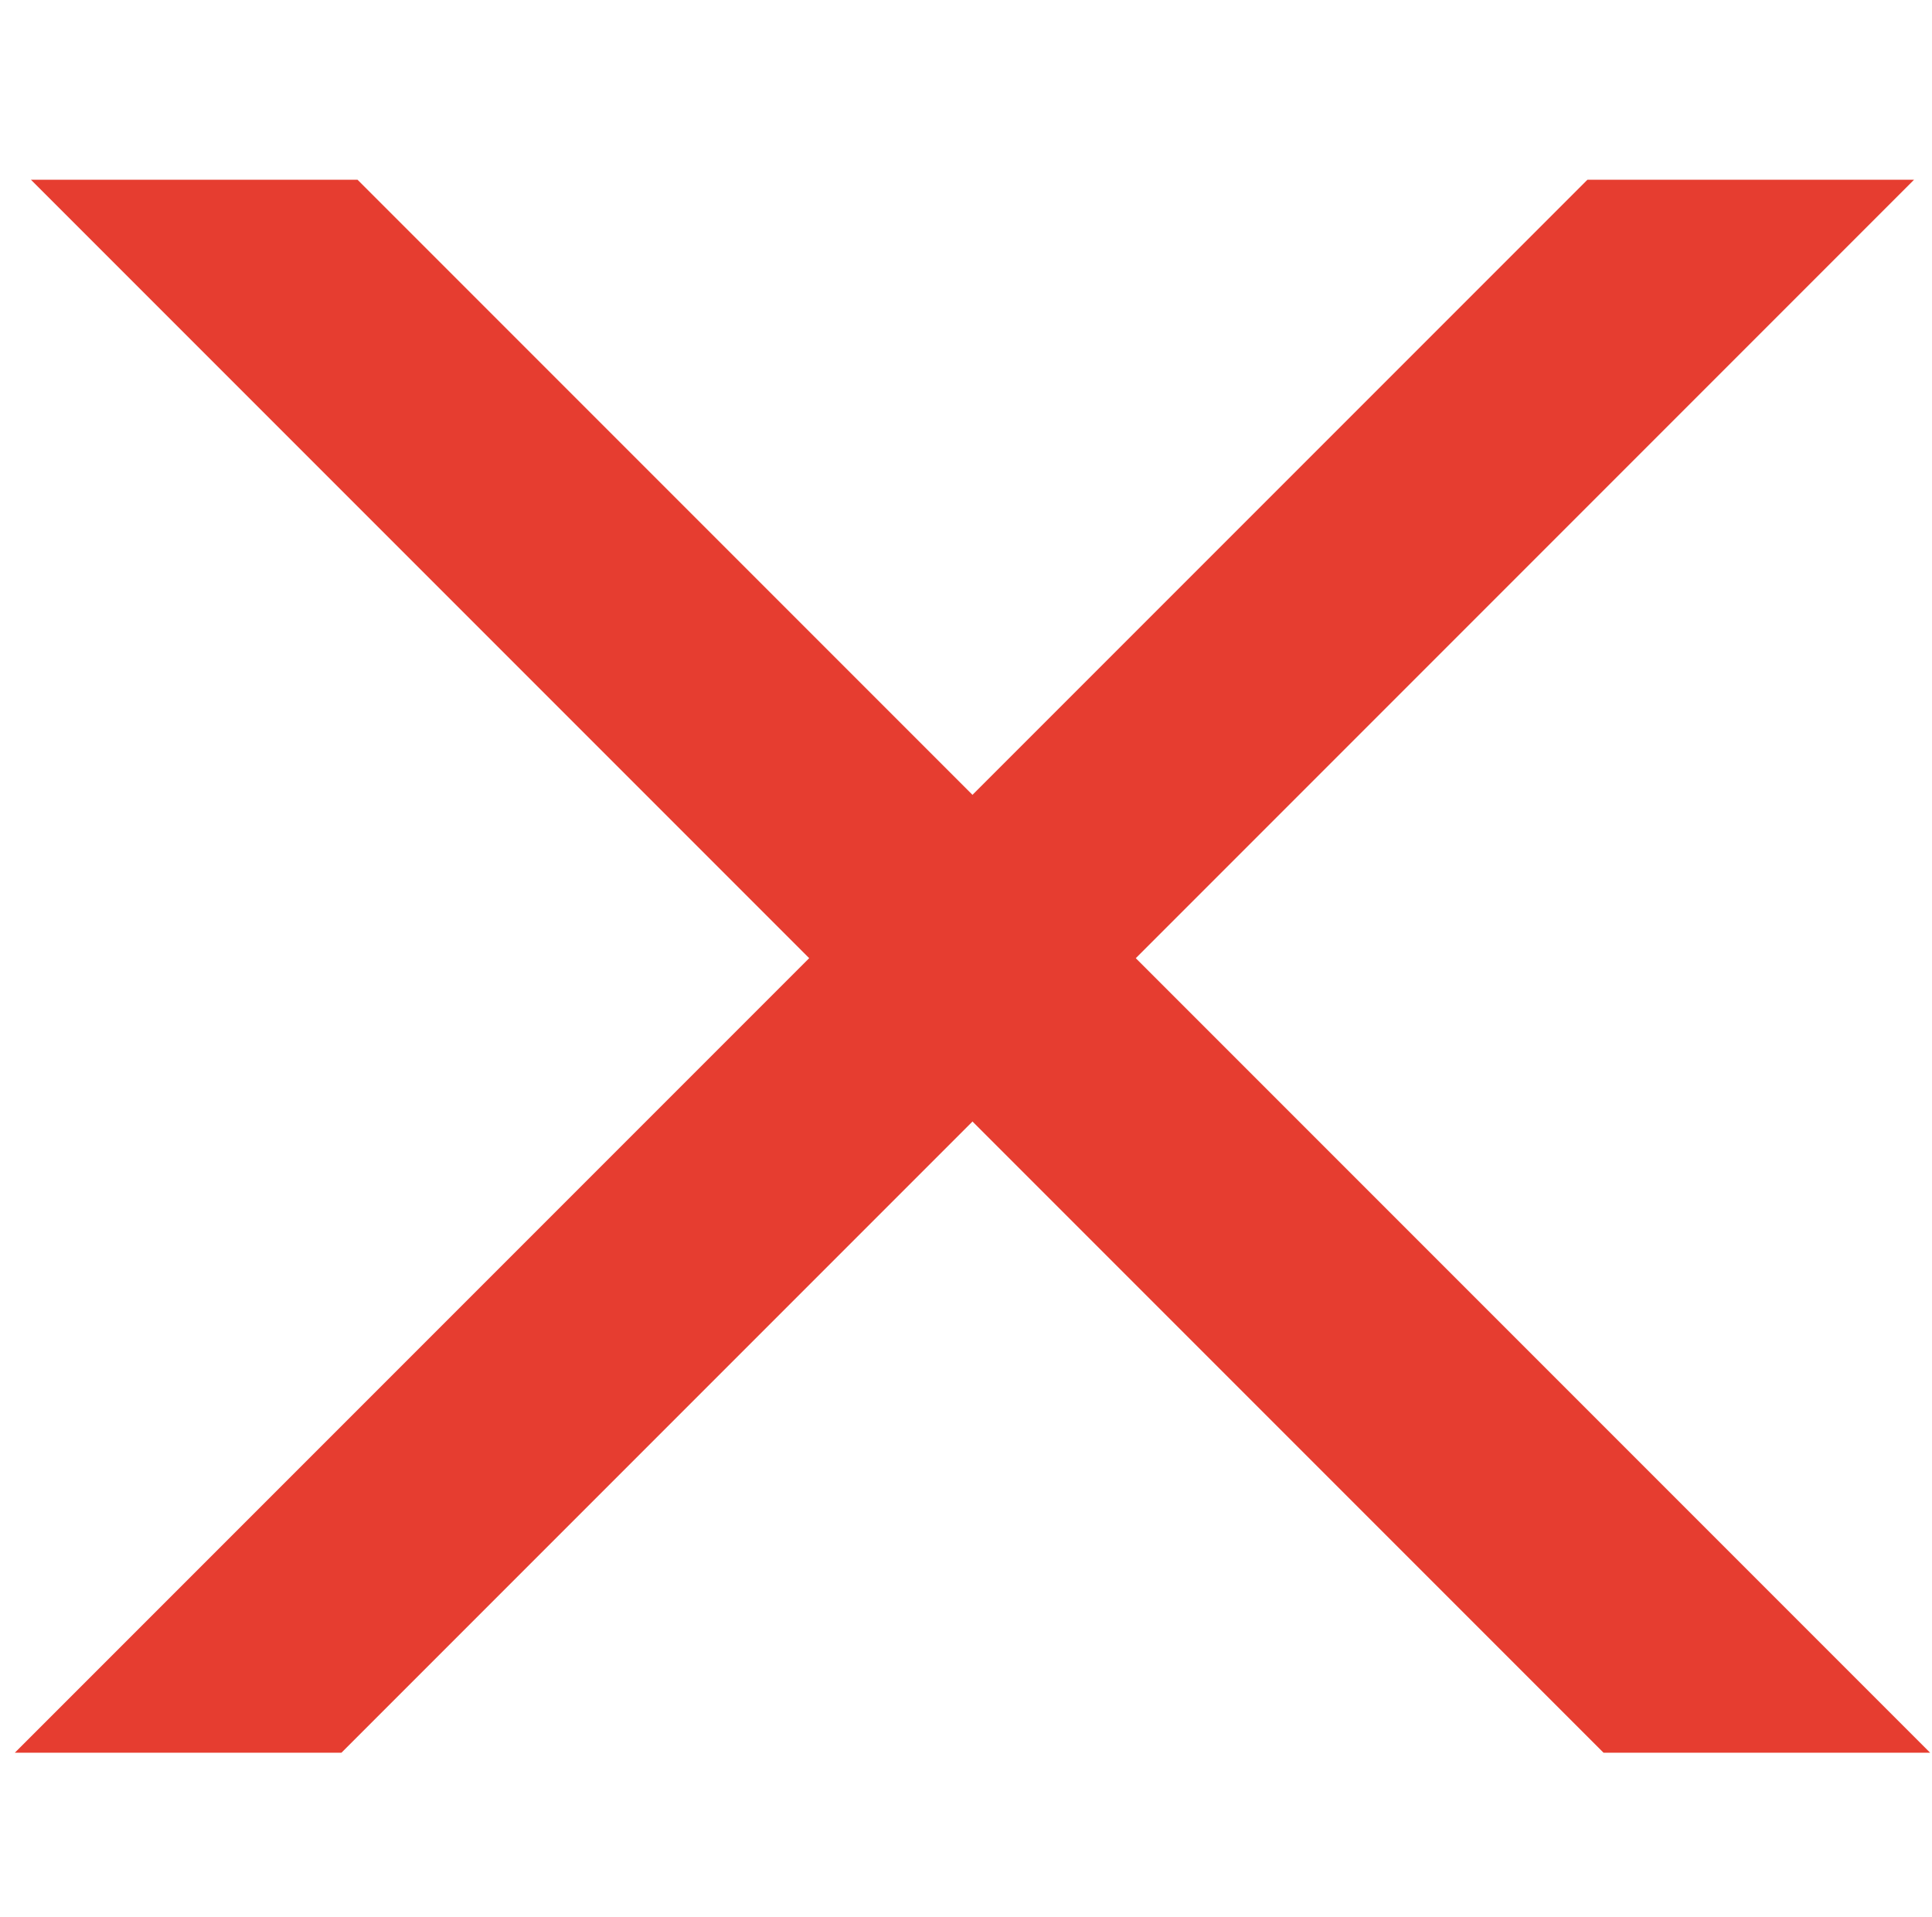 <?xml version="1.0" encoding="UTF-8"?>
<svg id="a" data-name="レイヤー 1" xmlns="http://www.w3.org/2000/svg" xmlns:xlink="http://www.w3.org/1999/xlink" viewBox="0 0 43 42.65">
  <defs>
    <clipPath id="b">
      <rect y="4" width="43" height="35" fill="none" stroke-width="0"/>
    </clipPath>
  </defs>
  <g clip-path="url(#b)">
    <g>
      <rect x="19.07" y="-6.26" width="5.14" height="55.18" transform="translate(-8.74 21.54) rotate(-45)" fill="#e63d30" stroke-width="0"/>
      <rect x="-5.96" y="18.76" width="55.18" height="5.14" transform="translate(-8.74 21.54) rotate(-45)" fill="#e63d30" stroke-width="0"/>
    </g>
  </g>
</svg>